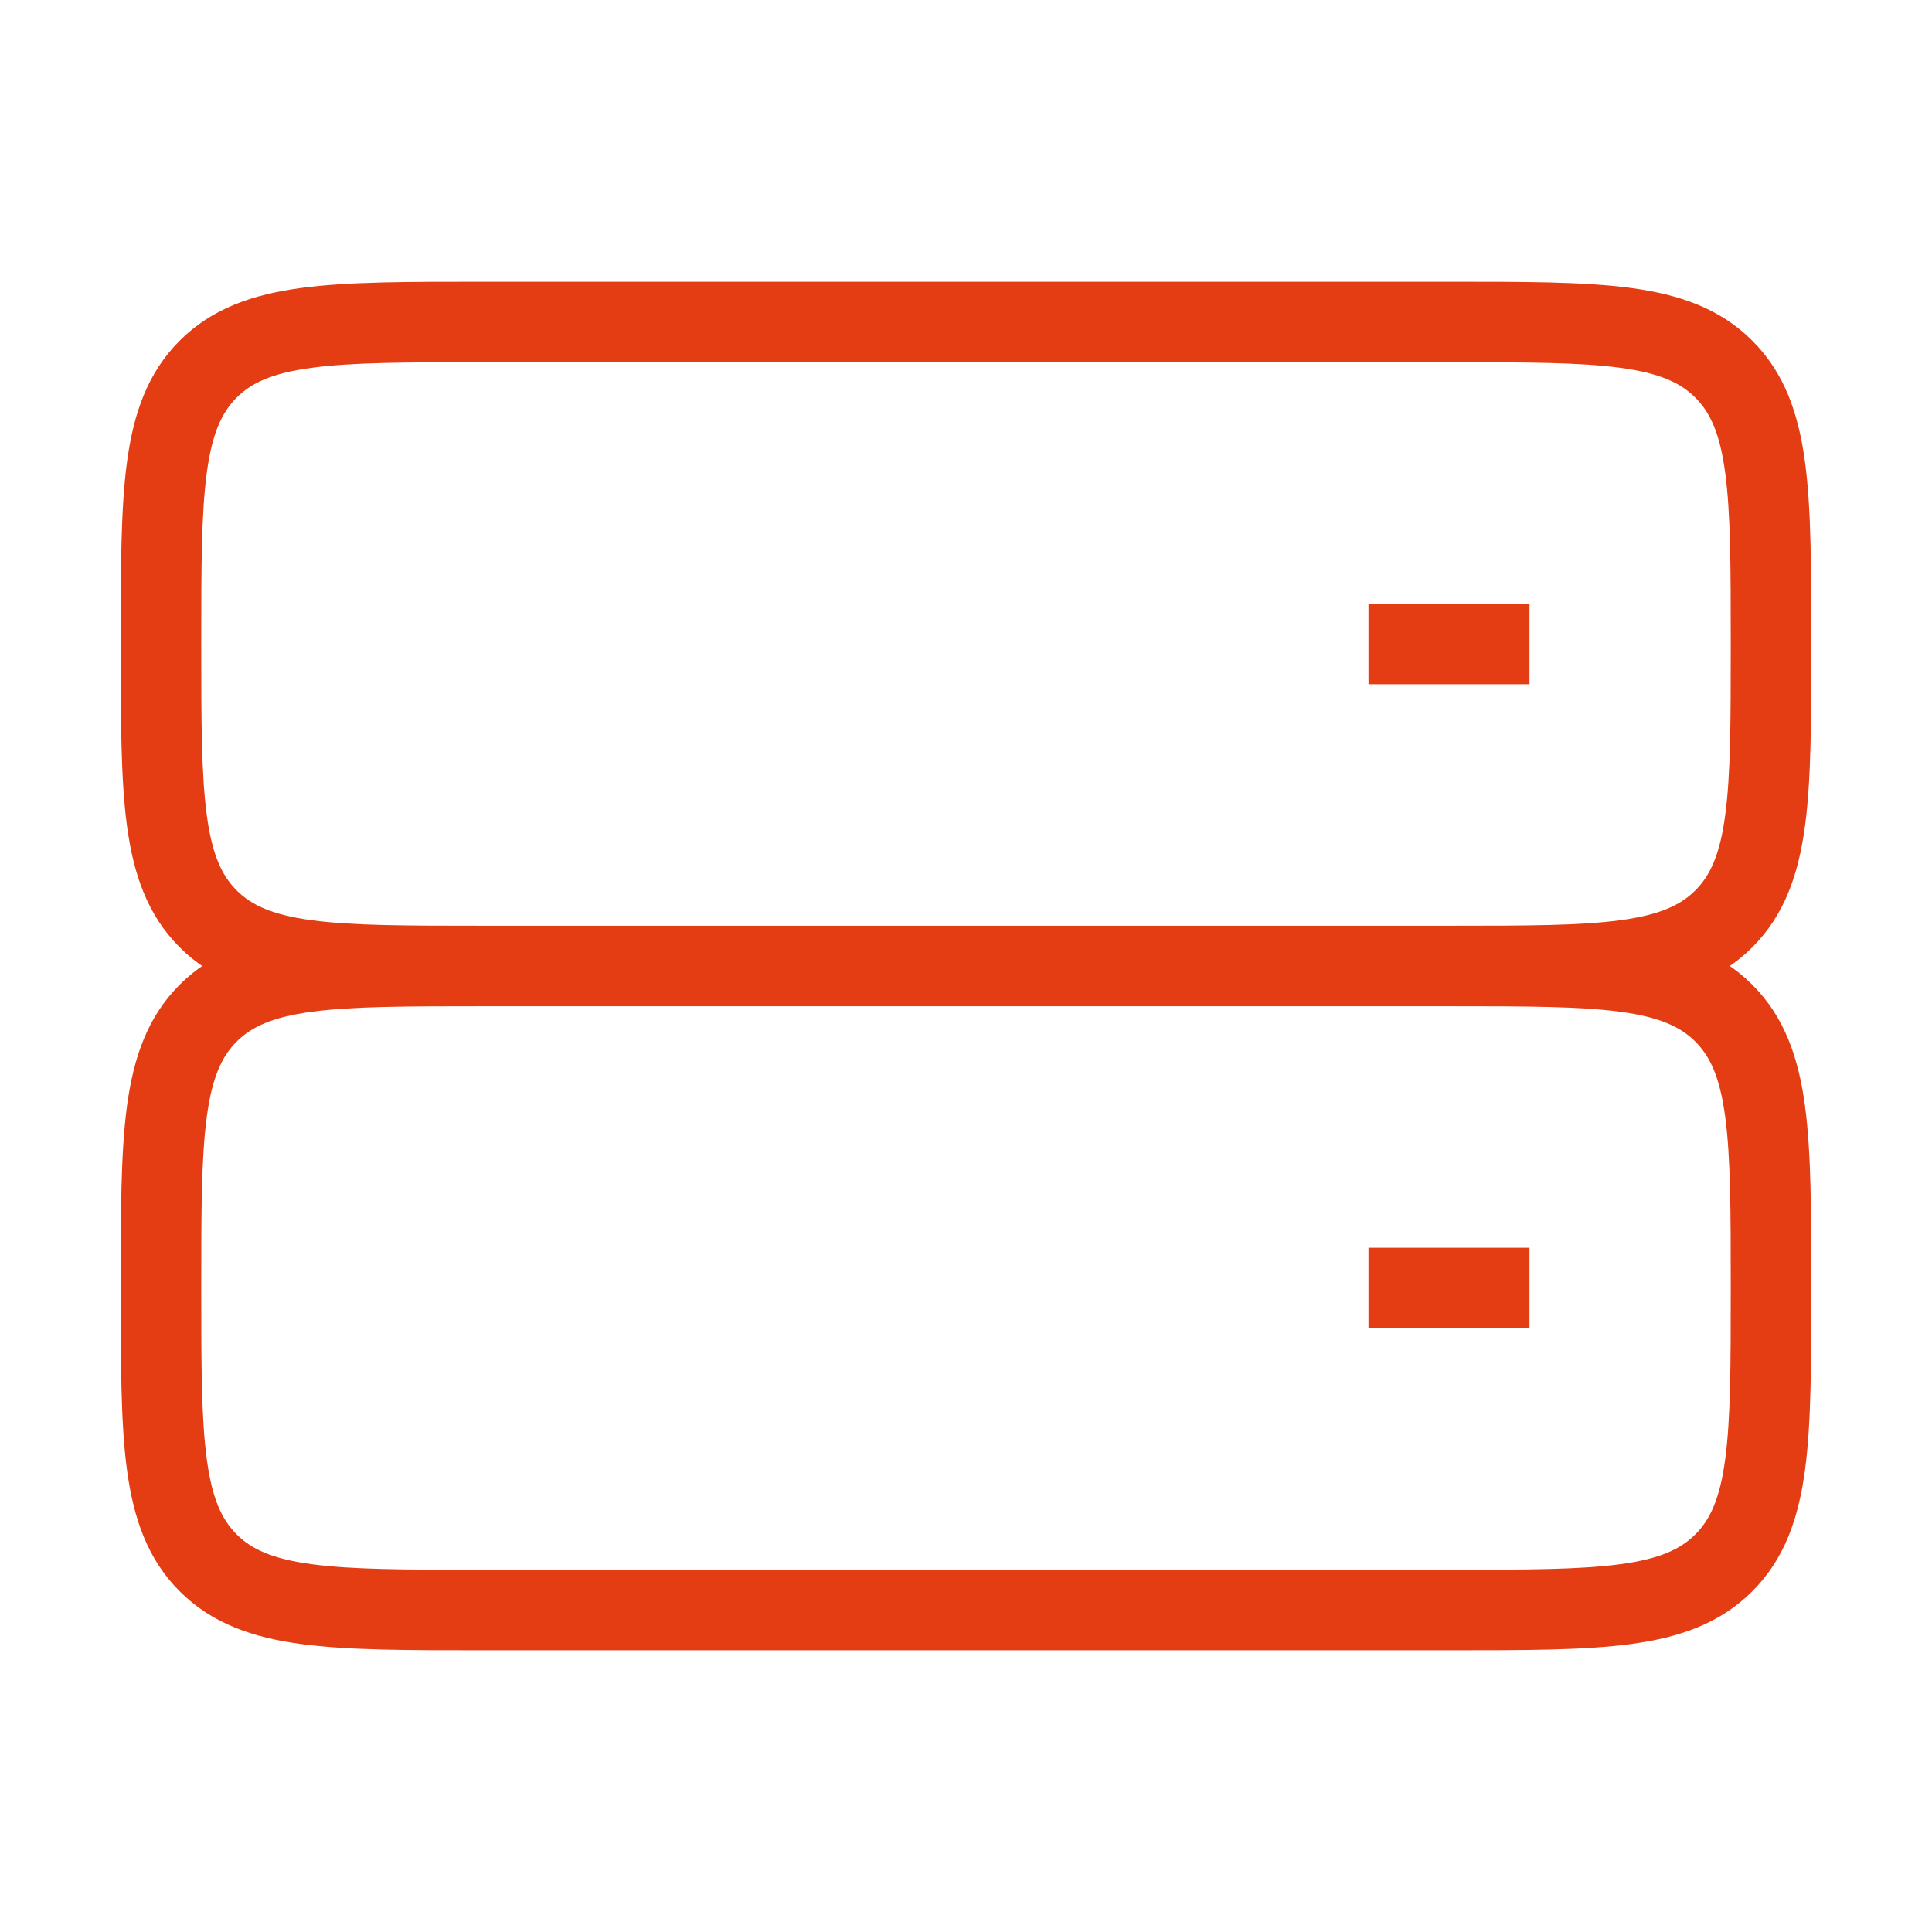 <svg width="48" height="48" viewBox="0 0 48 48" fill="none" xmlns="http://www.w3.org/2000/svg">
<path d="M12 9H36V7H12V9ZM36 23H12V25H36V23ZM43 16C43 17.914 42.998 19.249 42.862 20.256C42.731 21.234 42.49 21.752 42.121 22.121L43.535 23.535C44.338 22.733 44.683 21.723 44.845 20.522C45.002 19.351 45 17.857 45 16H43ZM36 25C37.857 25 39.351 25.002 40.522 24.845C41.722 24.683 42.733 24.338 43.535 23.535L42.121 22.121C41.752 22.49 41.234 22.731 40.256 22.863C39.249 22.998 37.914 23 36 23V25ZM36 9C37.914 9 39.249 9.002 40.256 9.138C41.234 9.269 41.752 9.51 42.121 9.879L43.535 8.464C42.733 7.662 41.722 7.317 40.522 7.155C39.351 6.998 37.857 7 36 7V9ZM45 16C45 14.143 45.002 12.649 44.845 11.478C44.683 10.277 44.338 9.267 43.535 8.464L42.121 9.879C42.49 10.248 42.731 10.766 42.862 11.744C42.998 12.751 43 14.086 43 16H45ZM5 16C5 14.086 5.002 12.751 5.138 11.744C5.269 10.766 5.51 10.248 5.879 9.879L4.464 8.464C3.662 9.267 3.317 10.277 3.155 11.478C2.998 12.649 3 14.143 3 16H5ZM12 7C10.143 7 8.649 6.998 7.478 7.155C6.278 7.317 5.267 7.662 4.464 8.464L5.879 9.879C6.248 9.51 6.766 9.269 7.744 9.138C8.751 9.002 10.086 9 12 9V7ZM3 16C3 17.857 2.998 19.351 3.155 20.522C3.317 21.723 3.662 22.733 4.464 23.535L5.879 22.121C5.51 21.752 5.269 21.234 5.138 20.256C5.002 19.249 5 17.914 5 16H3ZM12 23C10.086 23 8.751 22.998 7.744 22.863C6.766 22.731 6.248 22.49 5.879 22.121L4.464 23.535C5.267 24.338 6.278 24.683 7.478 24.845C8.649 25.002 10.143 25 12 25V23ZM36 39H12V41H36V39ZM43 32C43 33.914 42.998 35.249 42.862 36.256C42.731 37.234 42.49 37.752 42.121 38.121L43.535 39.535C44.338 38.733 44.683 37.722 44.845 36.522C45.002 35.351 45 33.857 45 32H43ZM36 41C37.857 41 39.351 41.002 40.522 40.845C41.722 40.683 42.733 40.338 43.535 39.535L42.121 38.121C41.752 38.49 41.234 38.731 40.256 38.862C39.249 38.998 37.914 39 36 39V41ZM36 25C37.914 25 39.249 25.002 40.256 25.137C41.234 25.269 41.752 25.51 42.121 25.879L43.535 24.465C42.733 23.662 41.722 23.317 40.522 23.155C39.351 22.998 37.857 23 36 23V25ZM45 32C45 30.143 45.002 28.649 44.845 27.478C44.683 26.277 44.338 25.267 43.535 24.465L42.121 25.879C42.49 26.248 42.731 26.766 42.862 27.744C42.998 28.751 43 30.086 43 32H45ZM5 32C5 30.086 5.002 28.751 5.138 27.744C5.269 26.766 5.51 26.248 5.879 25.879L4.464 24.465C3.662 25.267 3.317 26.277 3.155 27.478C2.998 28.649 3 30.143 3 32H5ZM12 23C10.143 23 8.649 22.998 7.478 23.155C6.278 23.317 5.267 23.662 4.464 24.465L5.879 25.879C6.248 25.51 6.766 25.269 7.744 25.137C8.751 25.002 10.086 25 12 25V23ZM3 32C3 33.857 2.998 35.351 3.155 36.522C3.317 37.722 3.662 38.733 4.464 39.535L5.879 38.121C5.51 37.752 5.269 37.234 5.138 36.256C5.002 35.249 5 33.914 5 32H3ZM12 39C10.086 39 8.751 38.998 7.744 38.862C6.766 38.731 6.248 38.49 5.879 38.121L4.464 39.535C5.267 40.338 6.278 40.683 7.478 40.845C8.649 41.002 10.143 41 12 41V39ZM34 17H38V15H34V17ZM34 33H38V31H34V33Z" fill="#E43C13"/>
</svg>
